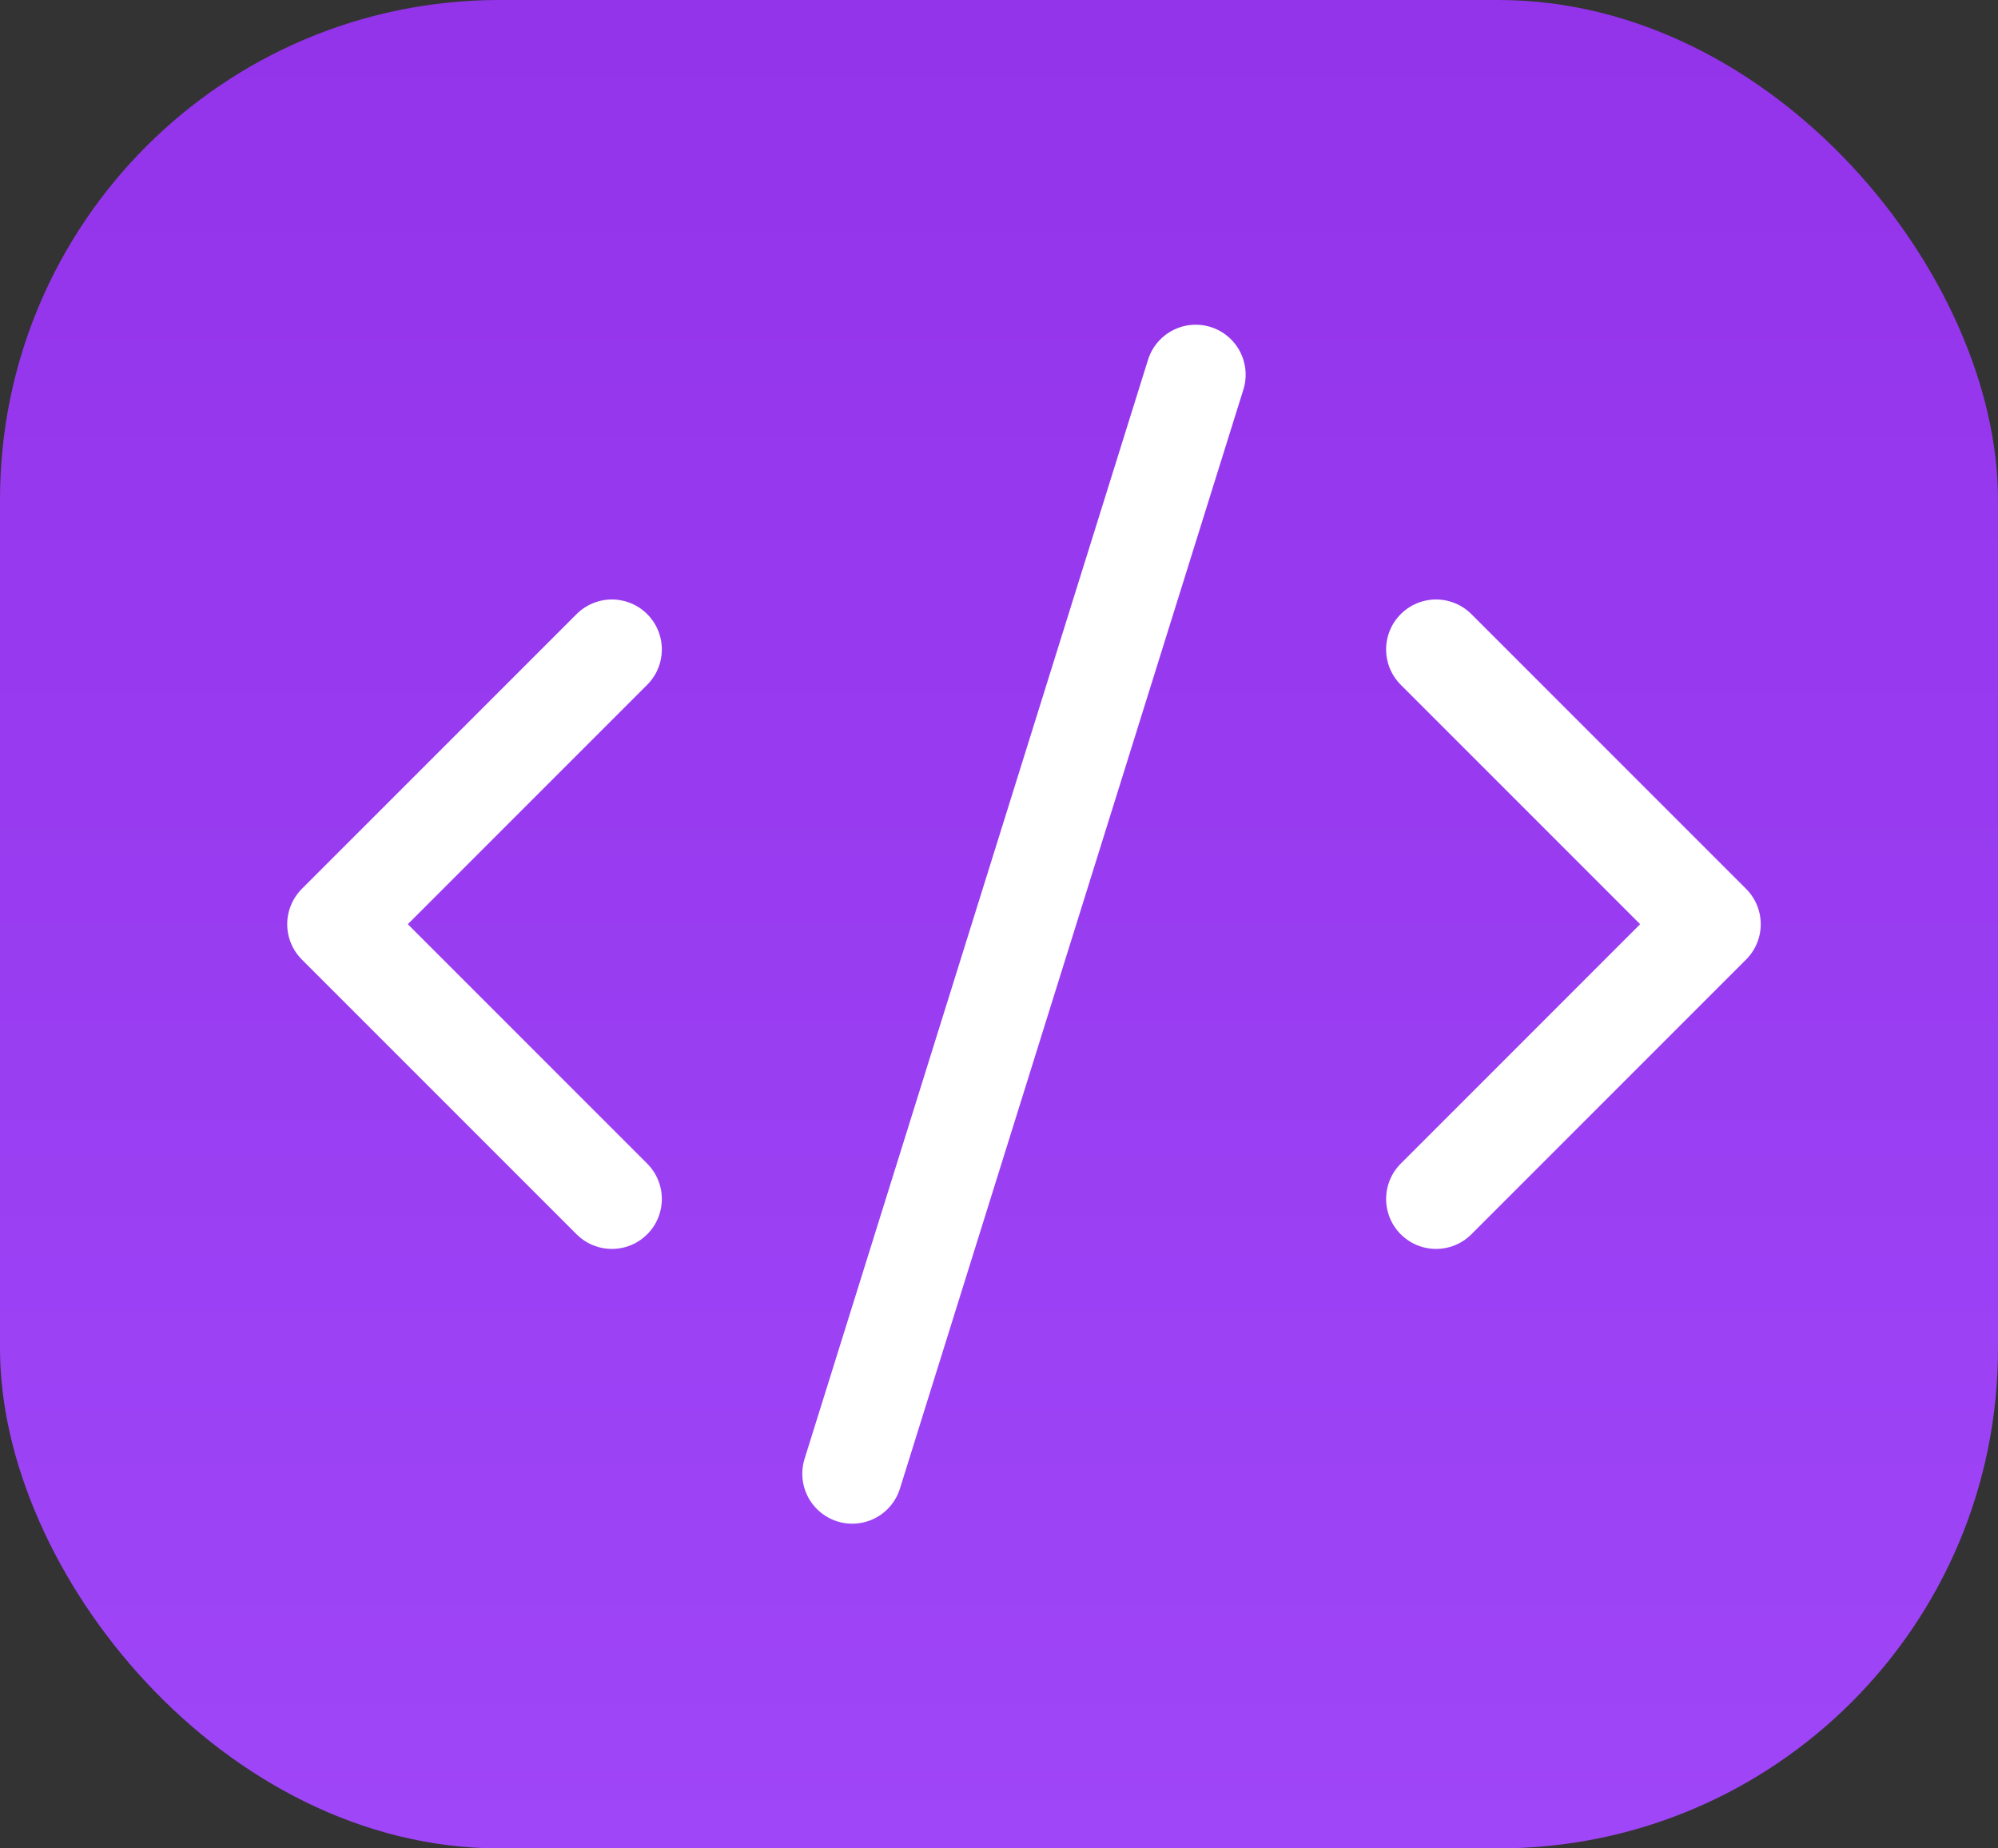 <svg width="40" height="37" viewBox="0 0 40 37" fill="none" xmlns="http://www.w3.org/2000/svg">
<rect x="0" y="0" width="40" height="37" fill="#333333" stroke="none"/>
<rect width="40" height="37" rx="10" fill="url(#paint0_linear_292_2)"/>
<path d="M28.75 24L34.25 18.5L28.75 13" stroke="white" stroke-width="2" stroke-linecap="round" stroke-linejoin="round"/>
<path d="M12.25 13L6.75 18.5L12.25 24" stroke="white" stroke-width="2" stroke-linecap="round" stroke-linejoin="round"/>
<path d="M23.938 7.5L17.062 29.5" stroke="white" stroke-width="2" stroke-linecap="round" stroke-linejoin="round"/>
<defs>
<linearGradient id="paint0_linear_292_2" x1="20" y1="0" x2="20" y2="37" gradientUnits="userSpaceOnUse">
<stop stop-color="#9333EA"/>
<stop offset="1" stop-color="#9F46F8"/>
</linearGradient>
</defs>
</svg>
